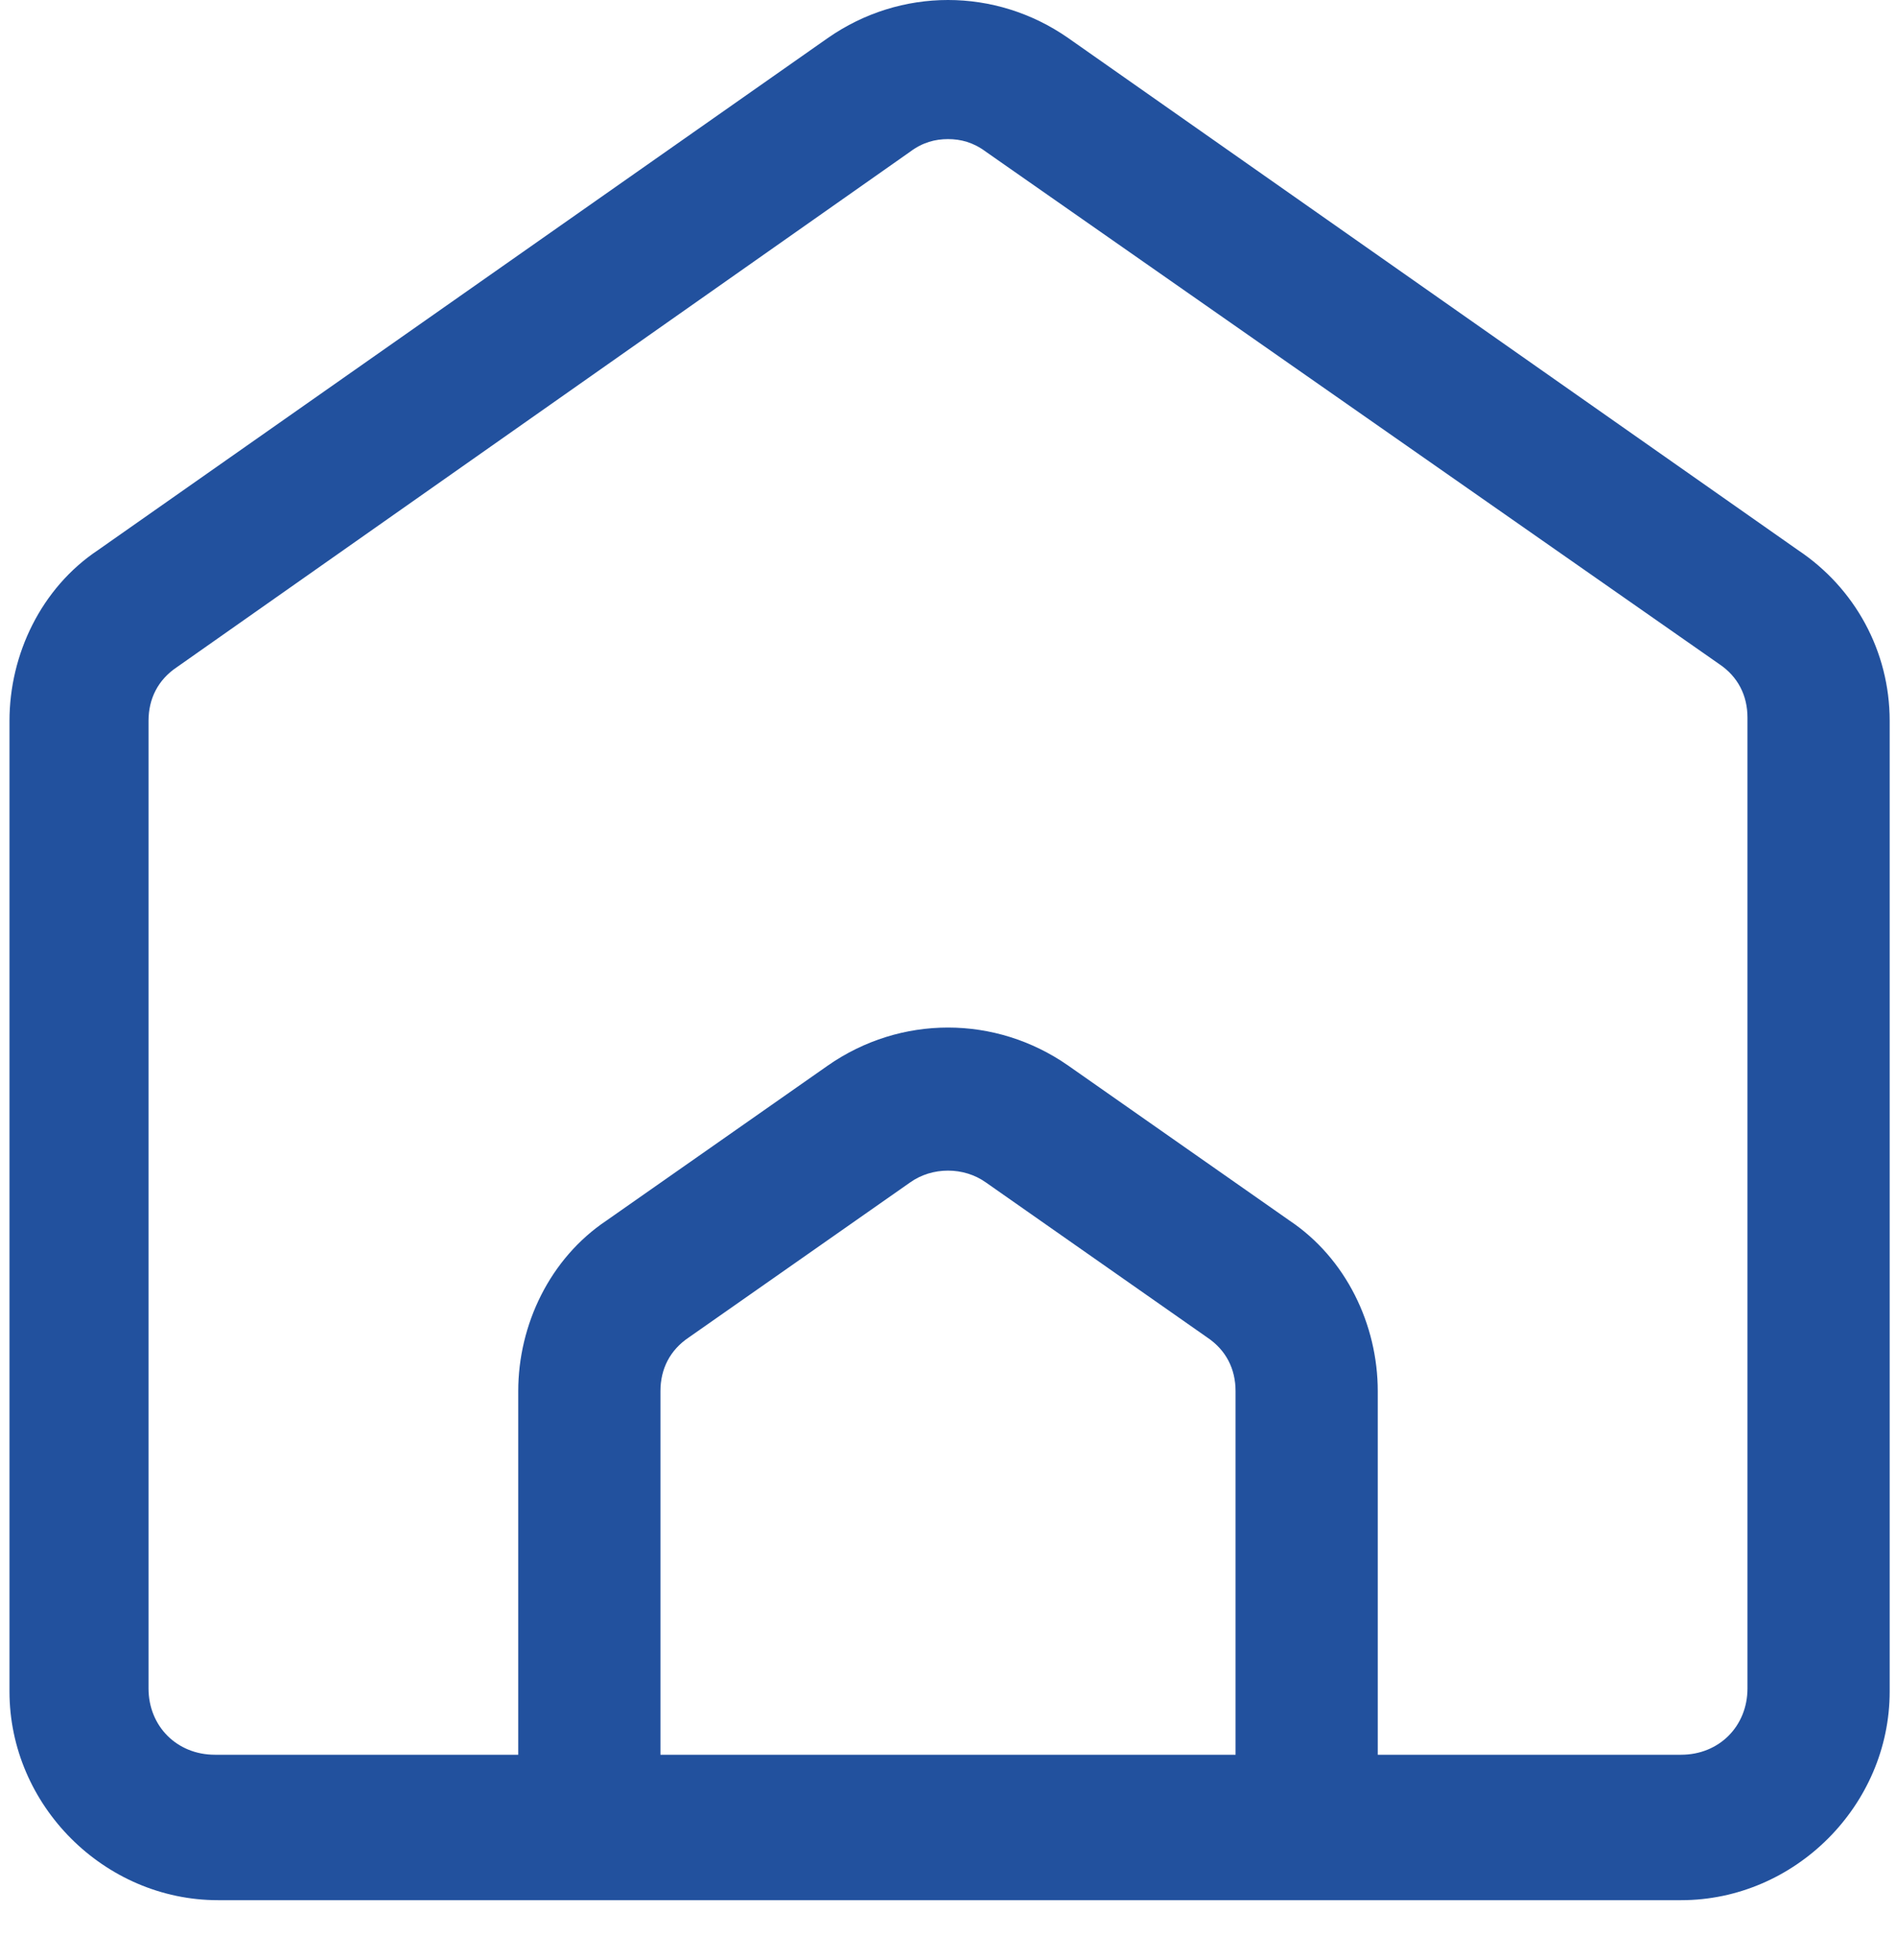 <svg width="30" height="31" viewBox="0 0 30 31" fill="none" xmlns="http://www.w3.org/2000/svg">
<path d="M28.45 8.7L16.9 0.6C15.75 -0.2 14.25 -0.2 13.1 0.6L1.55 8.7C0.65 9.3 0.15 10.35 0.15 11.4V26.75C0.15 28.55 1.65 30.05 3.45 30.05H26.6C28.4 30.05 29.9 28.55 29.9 26.75V11.4C29.9 10.3 29.35 9.3 28.45 8.7ZM19.55 27.75H10.45V22C10.45 21.65 10.6 21.35 10.9 21.15L14.4 18.7C14.75 18.45 15.25 18.45 15.6 18.7L19.1 21.15C19.4 21.35 19.55 21.65 19.55 22V27.75V27.75ZM27.65 26.7C27.65 27.3 27.2 27.75 26.6 27.75H21.8V22C21.8 20.95 21.3 19.9 20.4 19.3L16.9 16.85C15.75 16.05 14.25 16.05 13.1 16.85L9.6 19.3C8.7 19.9 8.2 20.95 8.2 22V27.75H3.4C2.8 27.75 2.35 27.3 2.35 26.7V11.4C2.35 11.05 2.5 10.75 2.8 10.55L14.4 2.4C14.6 2.25 14.8 2.2 15 2.2C15.2 2.2 15.4 2.25 15.6 2.4L27.2 10.5C27.5 10.7 27.65 11 27.65 11.35V26.7V26.7Z" fill="#22519E"/>
</svg>
